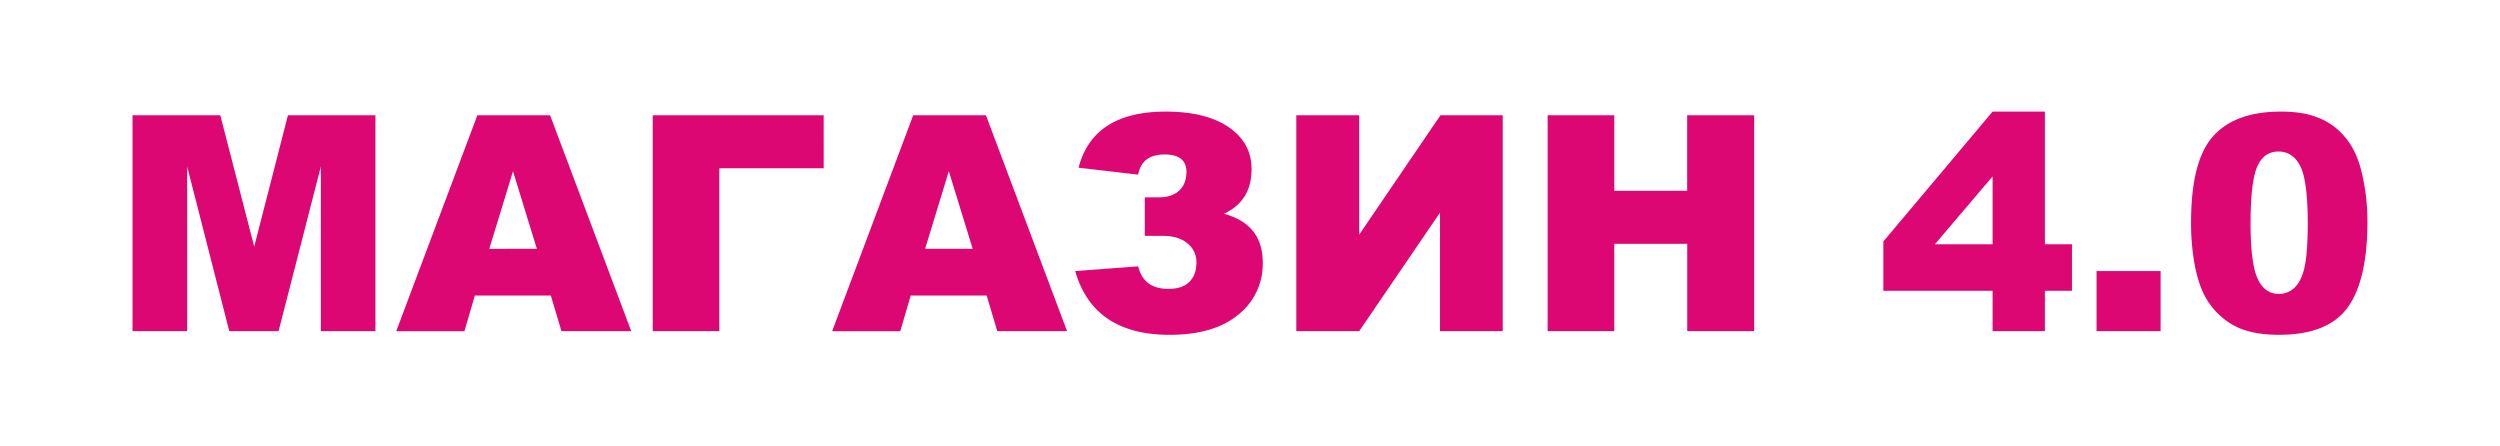 <?xml version="1.0" encoding="UTF-8"?> <svg xmlns="http://www.w3.org/2000/svg" id="Слой_1" data-name="Слой 1" viewBox="0 0 1400 250"> <defs> <style>.cls-1{fill:#fff;}.cls-2{fill:#dc0773;}</style> </defs> <title>Magazin4-0_pink</title> <rect class="cls-1" width="1400" height="250"></rect> <path class="cls-2" d="M74.22,64.56h49.14l19,73.55,18.88-73.55h49V185.44H179.68V93.26L156,185.44H128.39L104.81,93.26v92.18H74.22ZM308.47,165.48H265.92l-5.85,20H221.89L267.32,64.56h40.73l45.43,120.88H314.41Zm-7.83-26.14L287.28,95.89,274,139.35Zm160.62-45.1H402.8v91.19H365.53V64.56h95.73Zm91.28,71.24H510l-5.85,20H466L511.39,64.56h40.73l45.43,120.88H558.47Zm-7.83-26.14L531.34,95.89l-13.28,43.45Zm140.67-19.62q21.77,5.85,21.77,27.37a36.17,36.17,0,0,1-13.69,29.11q-13.61,11.3-38.51,11.3-42.55,0-52.85-35.7l35.29-2.64q3,12.62,16.9,12.62,7.75,0,11.71-3.88t4-10.8a13.29,13.29,0,0,0-5-10.8q-5-4.21-13.77-4.21H641.09v-21.6h8q7.17,0,11.21-3.71t4.12-10.47q0-9.81-12.29-9.81-12.7,0-14.76,11.3L604,93.91Q612.15,62.5,652.8,62.5q22.51,0,35.29,8.74t12.78,23.5Q700.87,112.55,685.37,119.72ZM841.53,64.56V185.44H806.41V119.06l-45.27,66.38H725.93V64.56h35.21v66.87l45.51-66.87Zm25.15,0H904v42.3h40.81V64.56h37.52V185.44H944.85v-48.9H904v48.9H866.68Zm249.18,98.28h-61.18V135.22l61.18-72.72h29.27v74.29h15.17v26.06h-15.17v22.59h-29.27Zm0-26.06v-38l-32.32,38Zm58.21,15h35.87v33.64h-35.87ZM1227,124.51q0-34.47,12.37-48.24t37.84-13.77q12.21,0,20,3.05A36.23,36.23,0,0,1,1310,73.38a39.89,39.89,0,0,1,7.76,10.14,51,51,0,0,1,4.62,12.37,116,116,0,0,1,3.38,28.2q0,32.9-11.12,48.15t-38.34,15.25q-15.27,0-24.65-4.86a40,40,0,0,1-15.42-14.26q-4.37-6.68-6.84-18.22A128,128,0,0,1,1227,124.51Zm33.31.08q0,23.09,4,31.58t11.87,8.41a12.34,12.34,0,0,0,8.83-3.55q3.8-3.63,5.53-11.38t1.81-24.16q0-24.08-4.12-32.32t-12.2-8.33q-8.33,0-12,8.49T1260.32,124.59Z"></path> </svg> 